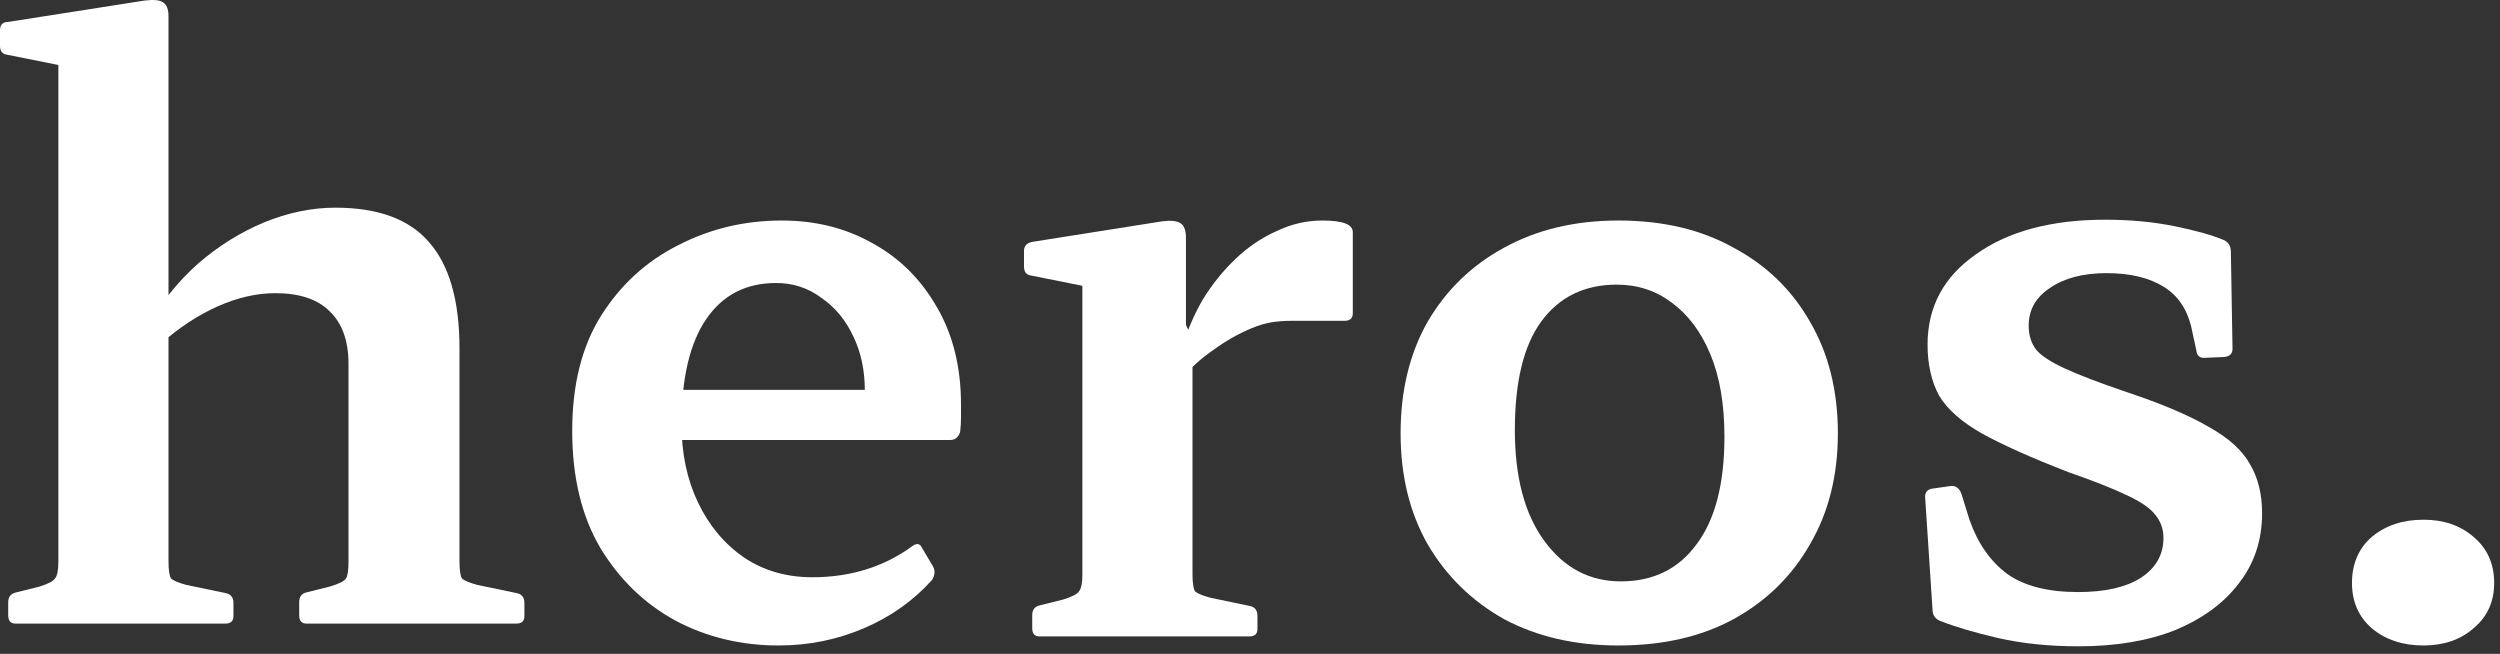 <?xml version="1.0" encoding="utf-8"?>
<svg xmlns="http://www.w3.org/2000/svg" fill="none" height="100%" overflow="visible" preserveAspectRatio="none" style="display: block;" viewBox="0 0 130 34" width="100%">
<rect x="0" y="0" width="130" height="34" fill="#333333" stroke="none"/>
<g id="Group 3">
<path d="M3.035 32.427V8.192H8.762V32.427H3.035ZM18.122 18.92C18.122 17.724 17.795 16.812 17.139 16.185C16.512 15.558 15.572 15.245 14.318 15.245C13.35 15.245 12.352 15.473 11.326 15.928C10.301 16.384 9.303 17.04 8.335 17.895L7.779 16.826C8.434 15.658 9.275 14.618 10.301 13.706C11.355 12.794 12.495 12.082 13.72 11.569C14.974 11.056 16.213 10.799 17.439 10.799C19.661 10.799 21.285 11.398 22.311 12.595C23.365 13.791 23.893 15.629 23.893 18.108V32.427H18.122V18.92ZM0.812 32.427C0.556 32.427 0.427 32.284 0.427 31.999V31.315C0.427 31.03 0.57 30.859 0.855 30.802L2.052 30.503C2.508 30.361 2.778 30.218 2.864 30.076C2.978 29.933 3.035 29.648 3.035 29.221V24.733H8.762V29.178C8.762 29.634 8.805 29.933 8.89 30.076C9.004 30.19 9.275 30.304 9.702 30.418L11.754 30.845C12.01 30.902 12.139 31.073 12.139 31.358V32.042C12.139 32.298 11.996 32.427 11.711 32.427H0.812ZM3.035 8.235V1.866L3.804 3.533L0.385 2.849C0.128 2.821 0 2.664 0 2.379V1.567C0 1.282 0.142 1.14 0.427 1.14L7.523 0.028C7.978 -0.028 8.292 -5.67239e-07 8.463 0.114C8.662 0.228 8.762 0.47 8.762 0.841V8.235H3.035ZM15.943 32.427C15.686 32.427 15.558 32.284 15.558 31.999V31.315C15.558 31.03 15.686 30.859 15.943 30.802L17.139 30.503C17.624 30.361 17.909 30.218 17.994 30.076C18.08 29.933 18.122 29.648 18.122 29.221V24.733H23.893V29.178C23.893 29.634 23.935 29.933 24.021 30.076C24.135 30.19 24.405 30.304 24.833 30.418L26.884 30.845C27.141 30.902 27.269 31.073 27.269 31.358V32.042C27.269 32.298 27.127 32.427 26.842 32.427H15.943Z" fill="white" id="Vector"/>
<path d="M126.022 33.565C124.939 33.565 124.041 33.266 123.329 32.667C122.645 32.069 122.303 31.285 122.303 30.316C122.303 29.319 122.645 28.521 123.329 27.923C124.041 27.325 124.939 27.025 126.022 27.025C127.076 27.025 127.945 27.325 128.629 27.923C129.341 28.521 129.697 29.319 129.697 30.316C129.697 31.285 129.341 32.069 128.629 32.667C127.945 33.266 127.076 33.565 126.022 33.565Z" fill="white" id="Vector_2"/>
<path d="M110.62 20.4C112.415 20.999 113.825 21.597 114.851 22.196C115.877 22.765 116.589 23.407 116.988 24.119C117.416 24.831 117.629 25.686 117.629 26.683C117.629 28.08 117.23 29.291 116.432 30.317C115.663 31.342 114.566 32.154 113.141 32.753C111.717 33.323 110.035 33.608 108.098 33.608C106.559 33.608 105.163 33.465 103.909 33.18C102.684 32.895 101.672 32.596 100.875 32.283C100.618 32.169 100.49 31.969 100.49 31.684L100.105 25.829C100.105 25.572 100.248 25.43 100.533 25.401L101.43 25.273C101.687 25.244 101.872 25.373 101.986 25.658L102.413 27.025C102.841 28.251 103.496 29.191 104.379 29.846C105.263 30.473 106.488 30.787 108.055 30.787C109.451 30.787 110.534 30.544 111.303 30.06C112.101 29.547 112.5 28.849 112.5 27.966C112.5 27.51 112.358 27.111 112.073 26.769C111.816 26.427 111.318 26.085 110.577 25.743C109.865 25.401 108.853 25.002 107.542 24.546C105.633 23.805 104.137 23.136 103.054 22.538C102 21.939 101.259 21.284 100.832 20.571C100.433 19.831 100.233 18.947 100.233 17.921C100.233 15.955 101.074 14.388 102.755 13.22C104.436 12.023 106.673 11.425 109.466 11.425C110.776 11.425 111.987 11.539 113.099 11.767C114.21 11.995 115.065 12.237 115.663 12.493C115.891 12.607 116.005 12.807 116.005 13.092L116.091 18.135C116.091 18.392 115.948 18.534 115.663 18.563L114.68 18.605C114.395 18.634 114.238 18.506 114.21 18.221L113.996 17.238C113.797 16.183 113.312 15.414 112.543 14.93C111.774 14.445 110.776 14.203 109.551 14.203C108.326 14.203 107.343 14.459 106.602 14.972C105.861 15.457 105.491 16.112 105.491 16.938C105.491 17.423 105.619 17.836 105.875 18.178C106.132 18.491 106.63 18.819 107.371 19.161C108.112 19.503 109.195 19.916 110.62 20.4Z" fill="white" id="Vector_3"/>
<path d="M84.157 33.565C81.906 33.565 79.926 33.109 78.216 32.197C76.535 31.256 75.21 29.96 74.241 28.307C73.301 26.655 72.831 24.731 72.831 22.537C72.831 20.315 73.301 18.377 74.241 16.724C75.21 15.072 76.535 13.789 78.216 12.878C79.926 11.937 81.906 11.467 84.157 11.467C86.465 11.467 88.46 11.937 90.141 12.878C91.851 13.789 93.176 15.072 94.116 16.724C95.085 18.377 95.569 20.315 95.569 22.537C95.569 24.731 95.085 26.655 94.116 28.307C93.176 29.96 91.851 31.256 90.141 32.197C88.46 33.109 86.465 33.565 84.157 33.565ZM84.285 30.231C85.967 30.231 87.277 29.59 88.218 28.307C89.187 27.025 89.671 25.159 89.671 22.708C89.671 21.027 89.429 19.602 88.944 18.434C88.46 17.266 87.79 16.368 86.936 15.741C86.109 15.114 85.155 14.801 84.072 14.801C82.391 14.801 81.08 15.442 80.14 16.724C79.228 17.978 78.772 19.859 78.772 22.366C78.772 24.817 79.285 26.74 80.311 28.136C81.336 29.533 82.661 30.231 84.285 30.231Z" fill="white" id="Vector_4"/>
<path d="M56.283 33.094V19.716H62.01V33.094H56.283ZM70.345 16.297C70.345 16.553 70.203 16.682 69.918 16.682H67.182C66.783 16.682 66.413 16.71 66.071 16.767C65.757 16.824 65.43 16.924 65.088 17.066C64.404 17.351 63.749 17.722 63.122 18.178C62.495 18.605 61.953 19.089 61.498 19.631L61.455 18.135C61.711 17.252 62.067 16.411 62.523 15.613C63.008 14.815 63.578 14.103 64.233 13.476C64.888 12.849 65.601 12.365 66.37 12.023C67.139 11.652 67.937 11.467 68.764 11.467C69.818 11.467 70.345 11.667 70.345 12.066V16.297ZM54.06 33.094C53.804 33.094 53.676 32.952 53.676 32.667V31.983C53.676 31.698 53.818 31.527 54.103 31.47L55.3 31.171C55.756 31.029 56.027 30.886 56.112 30.744C56.226 30.601 56.283 30.316 56.283 29.889V25.401H62.01V29.846C62.01 30.302 62.053 30.601 62.139 30.744C62.253 30.858 62.523 30.971 62.951 31.085L65.002 31.513C65.259 31.57 65.387 31.741 65.387 32.026V32.71C65.387 32.966 65.245 33.094 64.96 33.094H54.06ZM56.283 19.716V13.348L57.052 15.015L53.633 14.331C53.377 14.302 53.248 14.146 53.248 13.861V13.049C53.248 12.792 53.391 12.635 53.676 12.578L60.429 11.51C60.856 11.453 61.17 11.481 61.369 11.595C61.569 11.709 61.669 11.966 61.669 12.365V16.895L62.01 17.622V19.716H56.283Z" fill="white" id="Vector_5"/>
<path d="M40.483 33.565C38.546 33.565 36.765 33.137 35.141 32.282C33.517 31.399 32.206 30.131 31.209 28.478C30.24 26.826 29.755 24.802 29.755 22.409C29.755 20.015 30.254 18.021 31.251 16.425C32.277 14.801 33.616 13.576 35.269 12.749C36.922 11.895 38.717 11.467 40.654 11.467C42.421 11.467 44.002 11.866 45.399 12.664C46.795 13.433 47.906 14.544 48.733 15.998C49.559 17.422 49.972 19.104 49.972 21.041C49.972 21.241 49.972 21.469 49.972 21.725C49.972 21.953 49.958 22.195 49.929 22.452C49.844 22.737 49.673 22.879 49.416 22.879H34.884V20.272H46.04L44.971 21.041C44.971 20.899 44.971 20.77 44.971 20.657C44.971 20.543 44.971 20.429 44.971 20.315C44.971 19.26 44.772 18.32 44.373 17.494C43.974 16.639 43.418 15.969 42.706 15.485C42.022 14.972 41.239 14.716 40.355 14.716C38.788 14.716 37.577 15.342 36.722 16.596C35.867 17.85 35.44 19.674 35.44 22.067C35.44 23.577 35.725 24.931 36.295 26.128C36.865 27.324 37.663 28.279 38.688 28.991C39.714 29.675 40.897 30.017 42.236 30.017C44.23 30.017 45.969 29.476 47.45 28.393C47.678 28.222 47.849 28.265 47.963 28.521L48.519 29.461C48.633 29.661 48.619 29.889 48.476 30.145C47.507 31.228 46.325 32.069 44.928 32.667C43.532 33.265 42.051 33.565 40.483 33.565Z" fill="white" id="Vector_6"/>
</g>
</svg>